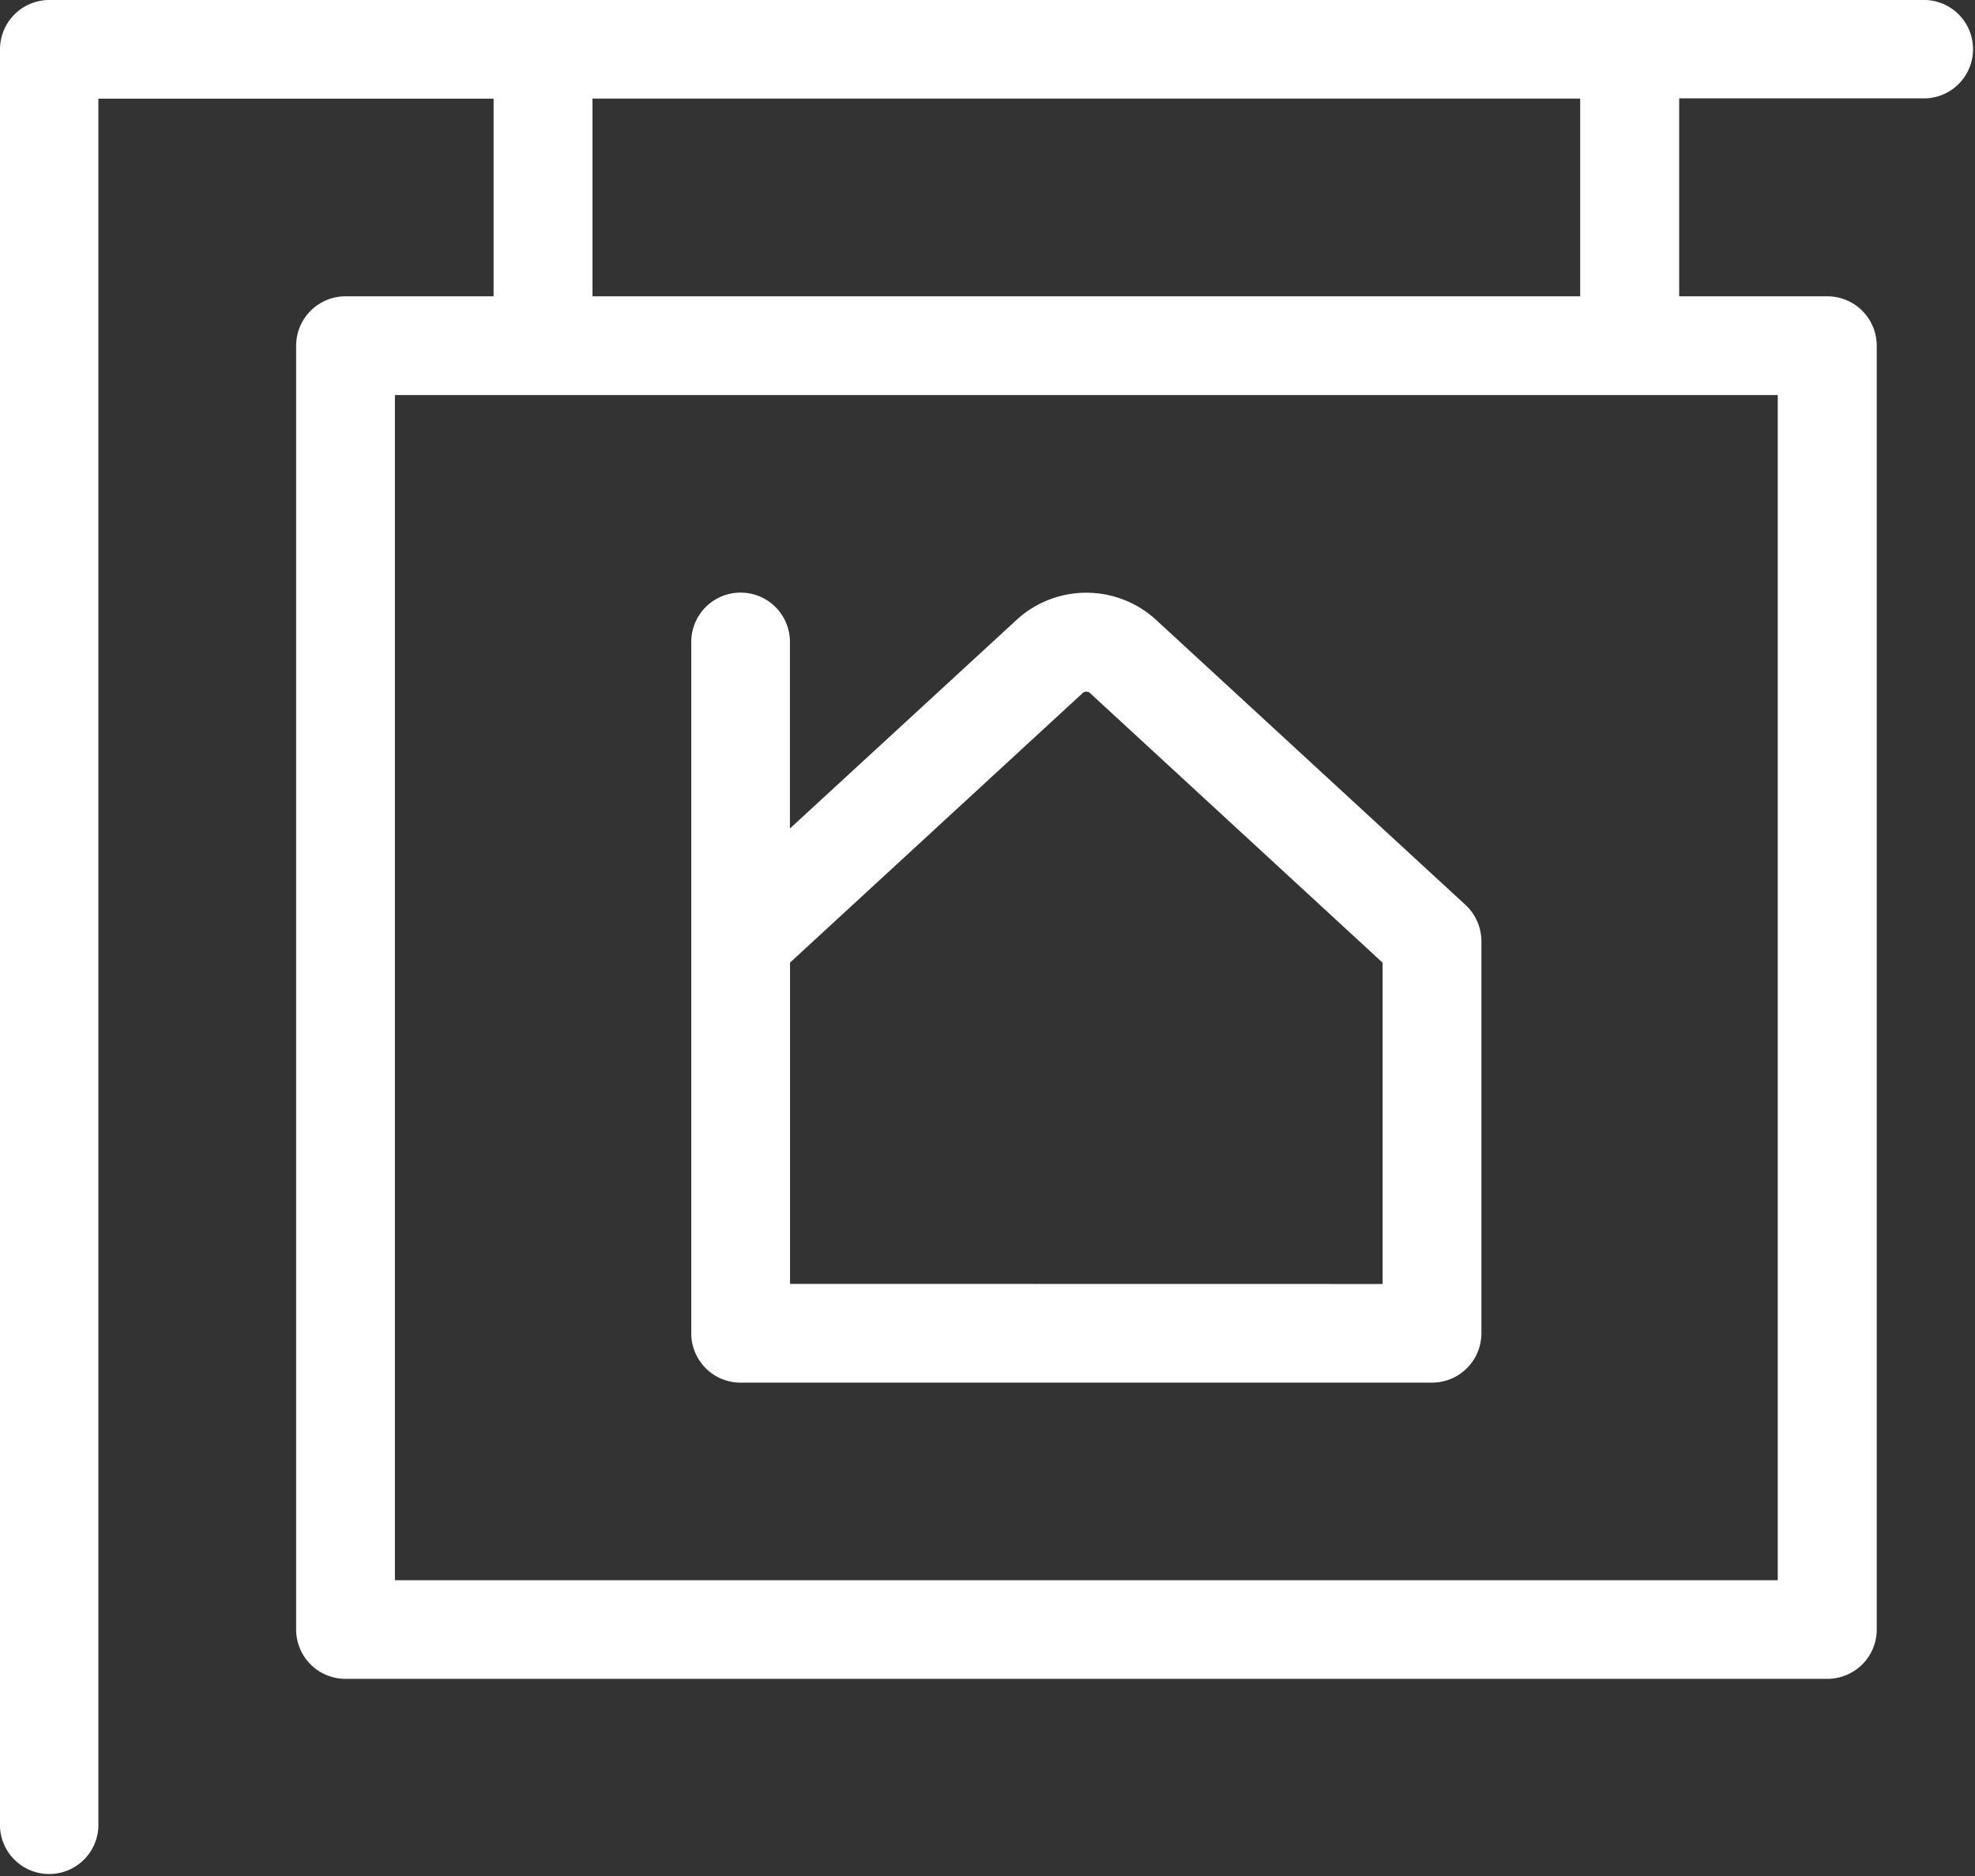 <svg id="Groupe_339" data-name="Groupe 339" xmlns="http://www.w3.org/2000/svg" xmlns:xlink="http://www.w3.org/1999/xlink" width="19.054" height="18.103" viewBox="0 0 19.054 18.103">
  <rect x="0" y="0" width="19.054" height="18.103" fill="#333333" stroke="none"/>
  <defs>
    <clipPath id="clip-path">
      <rect id="Rectangle_454" data-name="Rectangle 454" width="19.054" height="18.103" fill="#fff"/>
    </clipPath>
  </defs>
  <g id="Groupe_338" data-name="Groupe 338" transform="translate(0 0)" clip-path="url(#clip-path)">
    <path id="Tracé_421" data-name="Tracé 421" d="M.949,17.629a.475.475,0,0,1-.949,0V.476A.476.476,0,0,1,.475,0H5.194L5.24,0l.045,0h10.4l.039,0,.038,0h2.82a.475.475,0,0,1,0,.949H16.2V2.859h1.429a.477.477,0,0,1,.477.476V15.723a.476.476,0,0,1-.477.476H3.333a.476.476,0,0,1-.476-.476V3.335a.477.477,0,0,1,.476-.476H4.762V.952H.949Zm5.72-4.764V6.194a.476.476,0,0,1,.952,0v1.8L9.811,5.978a.995.995,0,0,1,1.339,0l2.988,2.753a.479.479,0,0,1,.154.35v3.784a.477.477,0,0,1-.477.476H7.145a.476.476,0,0,1-.476-.476m6.67-.476v-3.1l-2.832-2.61-.027-.006-.026.006L7.622,9.288v3.1ZM5.716,2.859h9.529V.951H5.716Zm10.039.953H3.81V15.247H17.151V3.812Z" transform="translate(0 0)" fill="#fff" fill-rule="evenodd"/>
  </g>
</svg>
